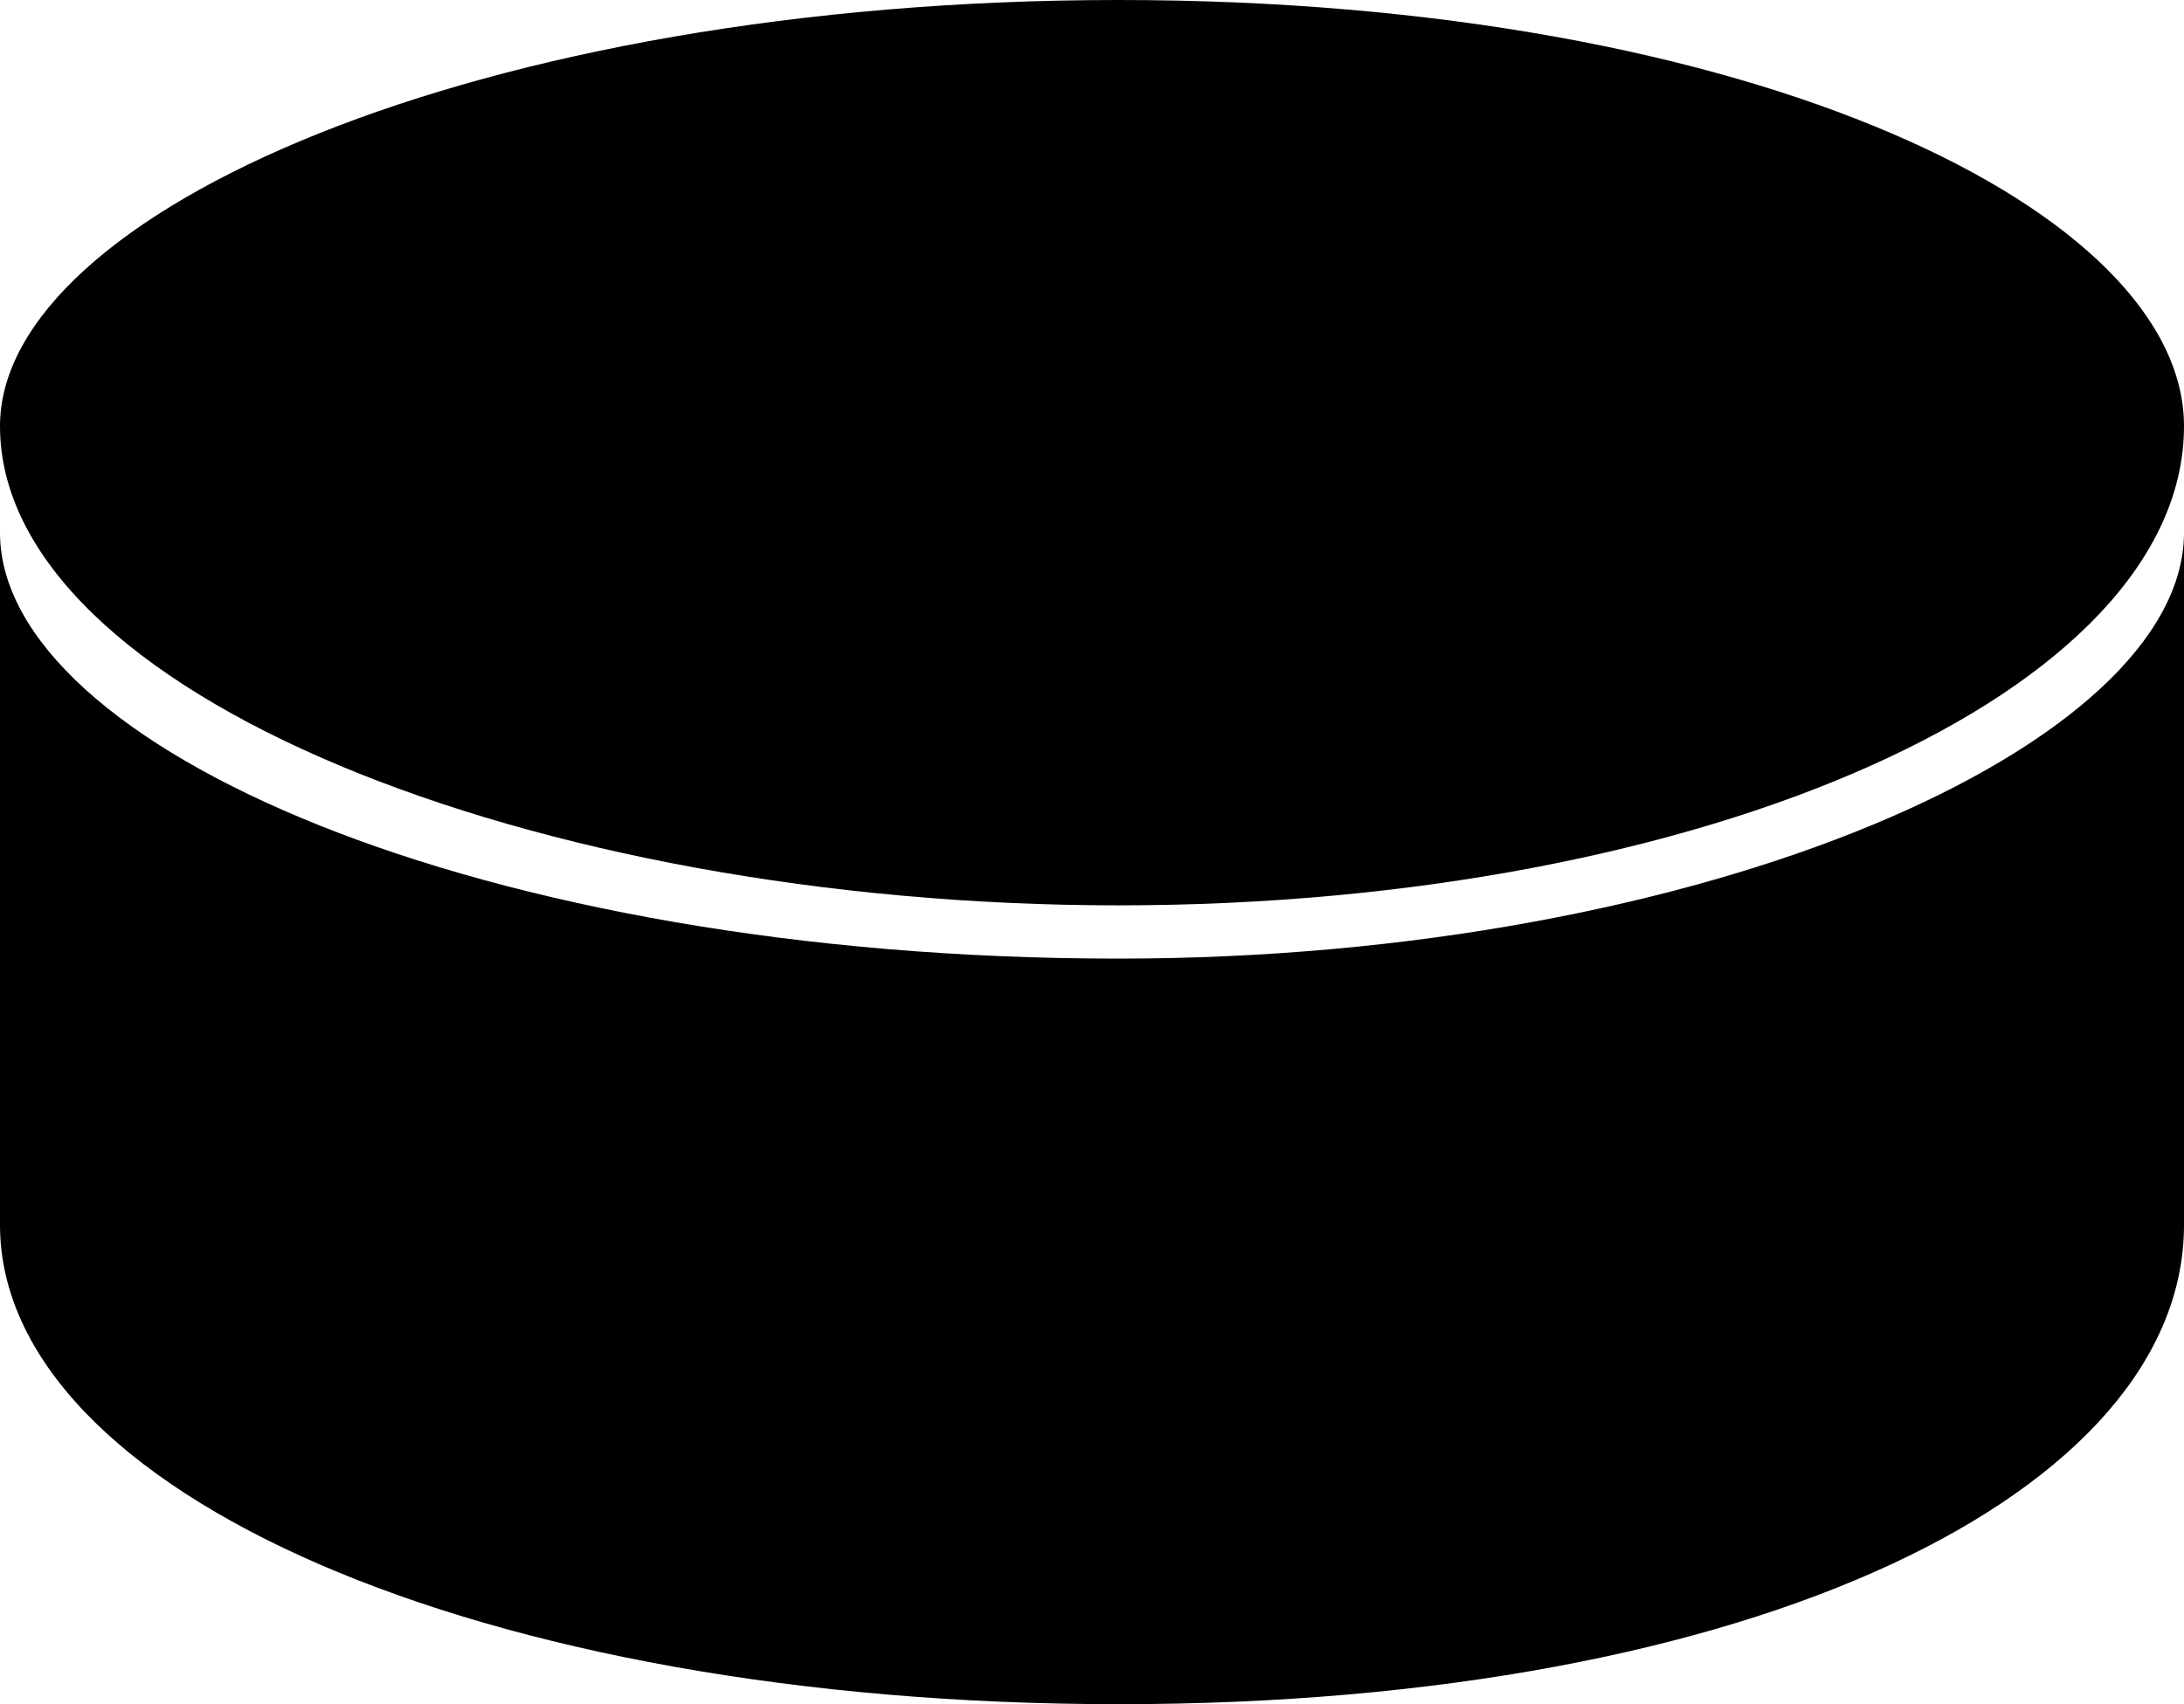 <?xml version="1.0" encoding="UTF-8"?> <svg xmlns:xlink="http://www.w3.org/1999/xlink" xmlns="http://www.w3.org/2000/svg" data-v-f06c457d="" data-v-2d60d48d="" viewBox="0 0 41 32" class="ui-ico--square ui-ico--2 ui-ico sports-menu-app-sport__ico" role="img" data-v-ico="sports|2" width="41" height="32"><path d="M21 18C9 18 0 14 0 10v13c0 5 9 9 21 9s20-4 20-9V10c0 4-9 8-20 8z"></path><path d="M41 8c0 5-9 9-20 9S0 13 0 8c0-4 9-8 21-8s20 4 20 8z"></path></svg> 